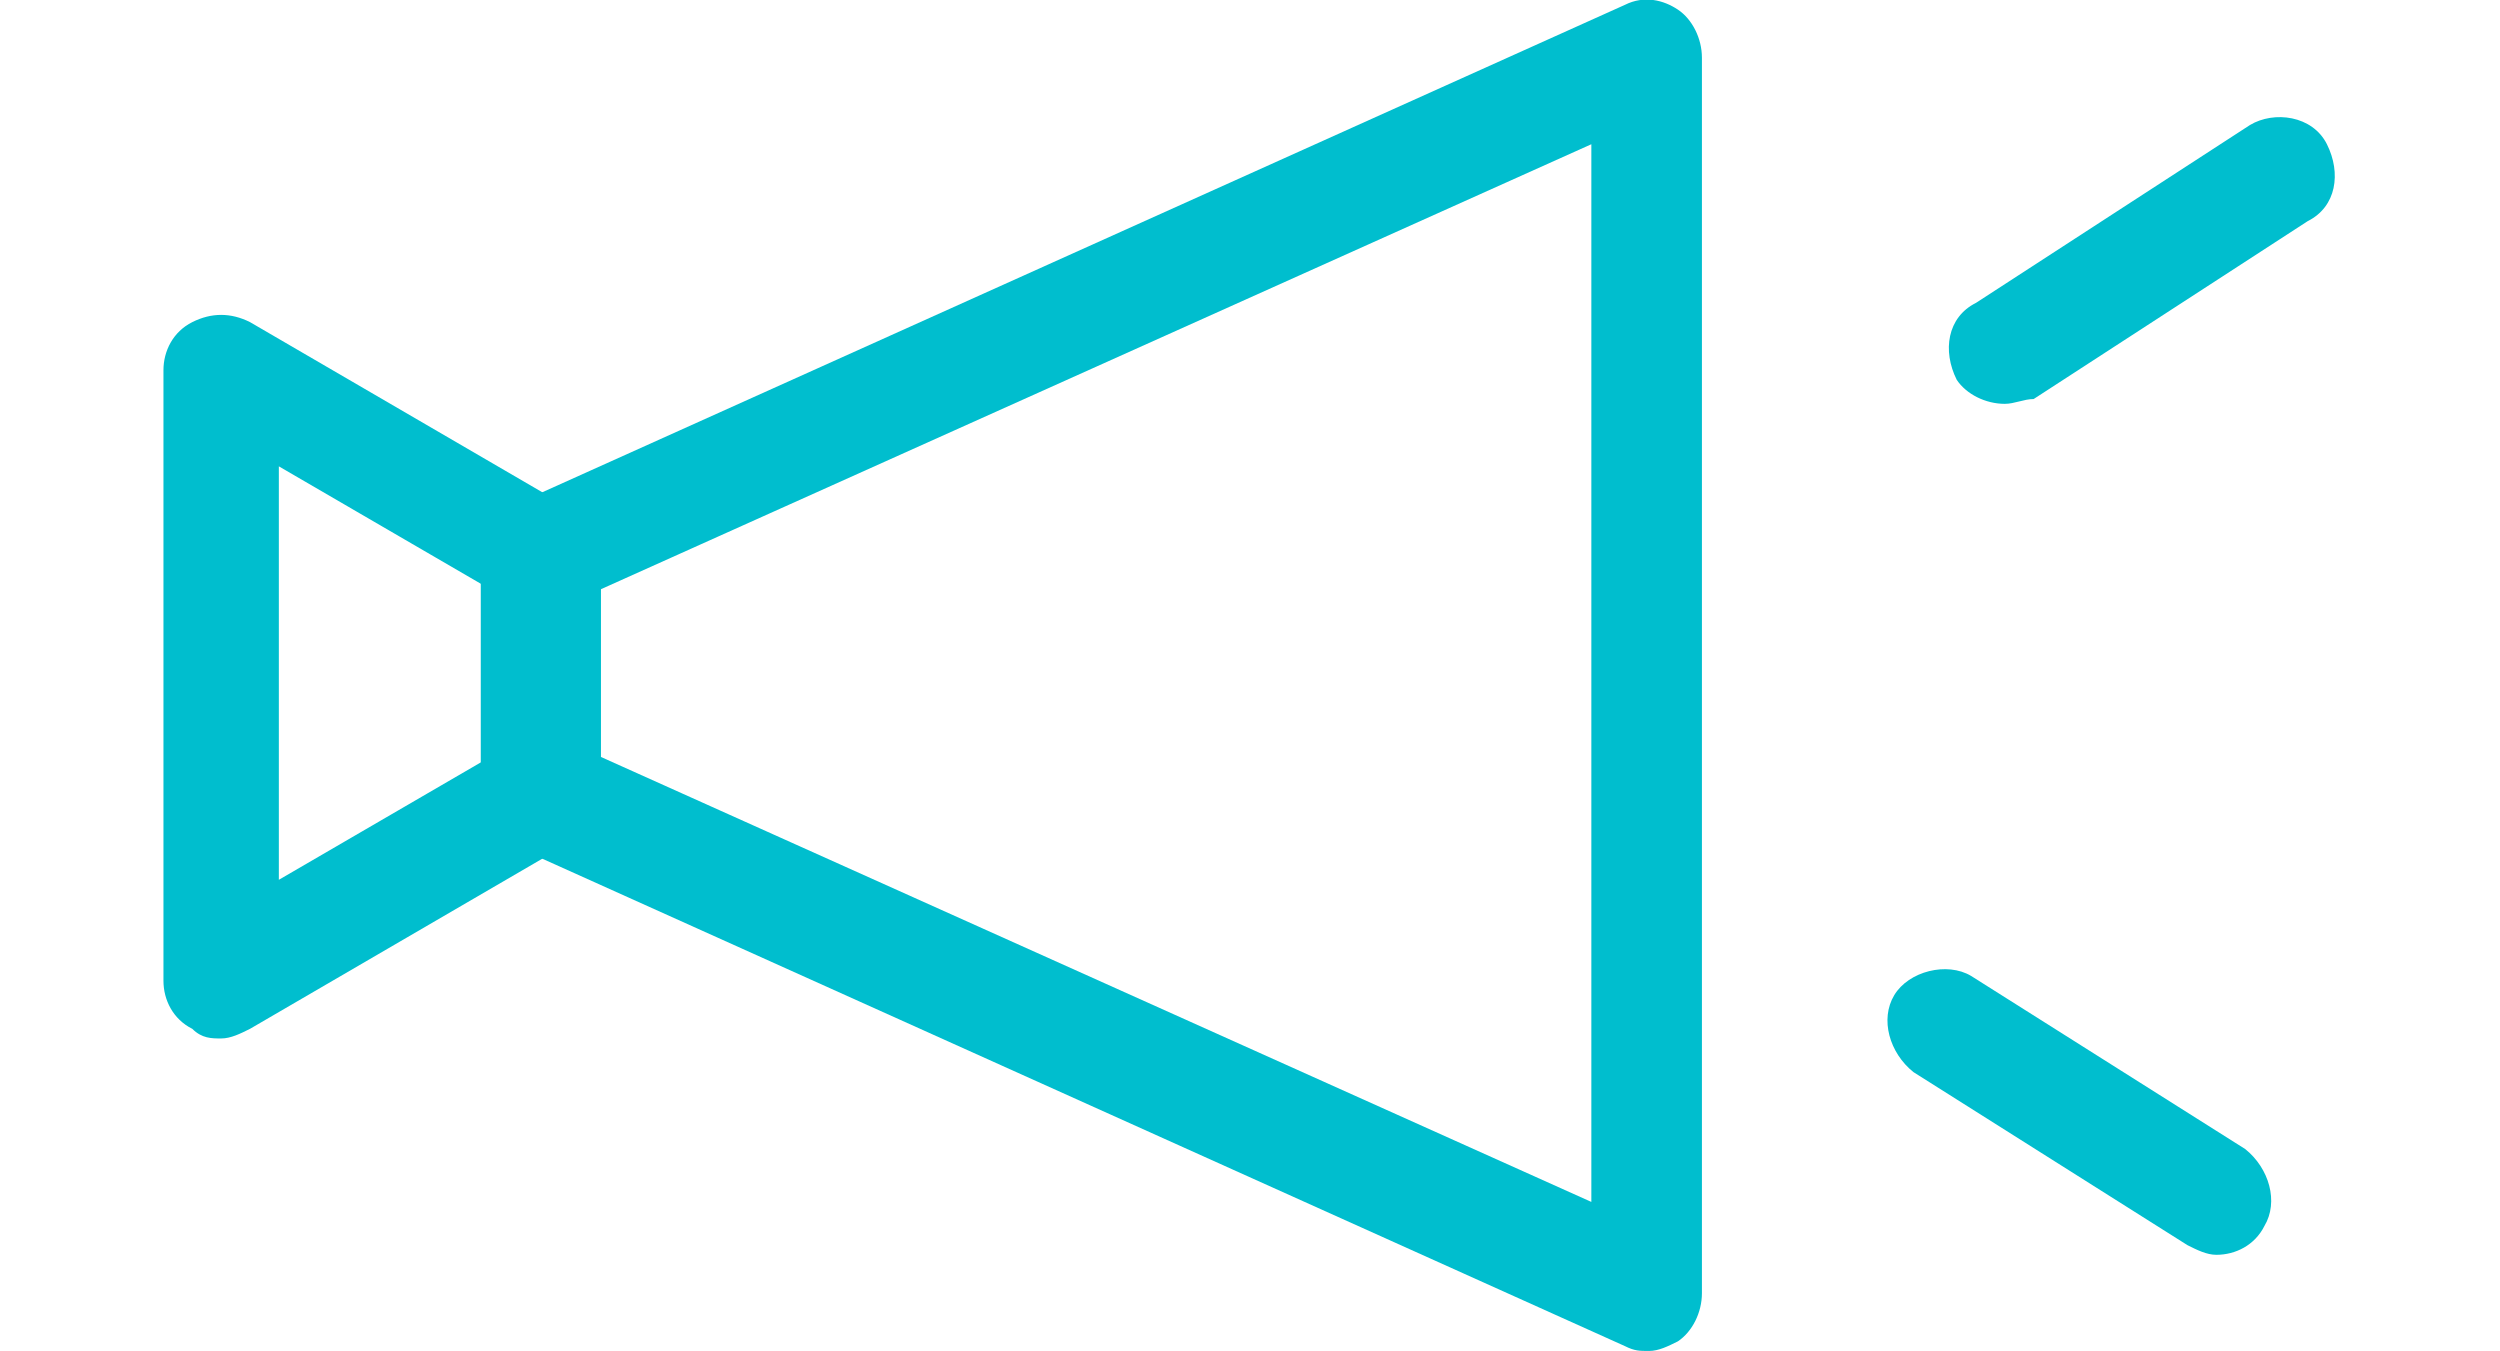 <svg enable-background="new 0 0 52 28.1" viewBox="0 0 52 28.1" xmlns="http://www.w3.org/2000/svg"><g fill="#00bece"><path d="m4.6 21.6c-.2 0-.4 0-.6-.2-.4-.2-.6-.6-.6-1v-12.7c0-.4.2-.8.6-1s.8-.2 1.2 0l6.7 3.9c.4.2.6.6.6 1v4.9c0 .4-.2.8-.6 1l-6.7 3.9c-.2.1-.4.2-.6.2zm1.2-11.9v8.6l4.3-2.5v-3.6s-4.3-2.5-4.3-2.5z"/><path d="m34.3 28.1c-.2 0-.3 0-.5-.1l-23.1-10.4c-.4-.2-.7-.6-.7-1.1v-4.9c0-.5.3-.9.7-1.1l23.1-10.4c.4-.2.8-.1 1.1.1s.5.6.5 1v25.7c0 .4-.2.8-.5 1-.2.1-.4.2-.6.2zm-21.9-12.4 20.7 9.3v-22l-20.7 9.3z"/><path d="m41.7 8.4c-.4 0-.8-.2-1-.5-.3-.6-.2-1.3.4-1.6l5.7-3.7c.5-.3 1.3-.2 1.6.4s.2 1.3-.4 1.6l-5.7 3.7c-.2 0-.4.1-.6.1z"/><path d="m46.1 26.1c-.2 0-.4-.1-.6-.2l-5.7-3.6c-.5-.4-.7-1.1-.4-1.6s1.1-.7 1.6-.4l5.7 3.6c.5.4.7 1.1.4 1.6-.2.4-.6.6-1 .6z"/></g></svg>